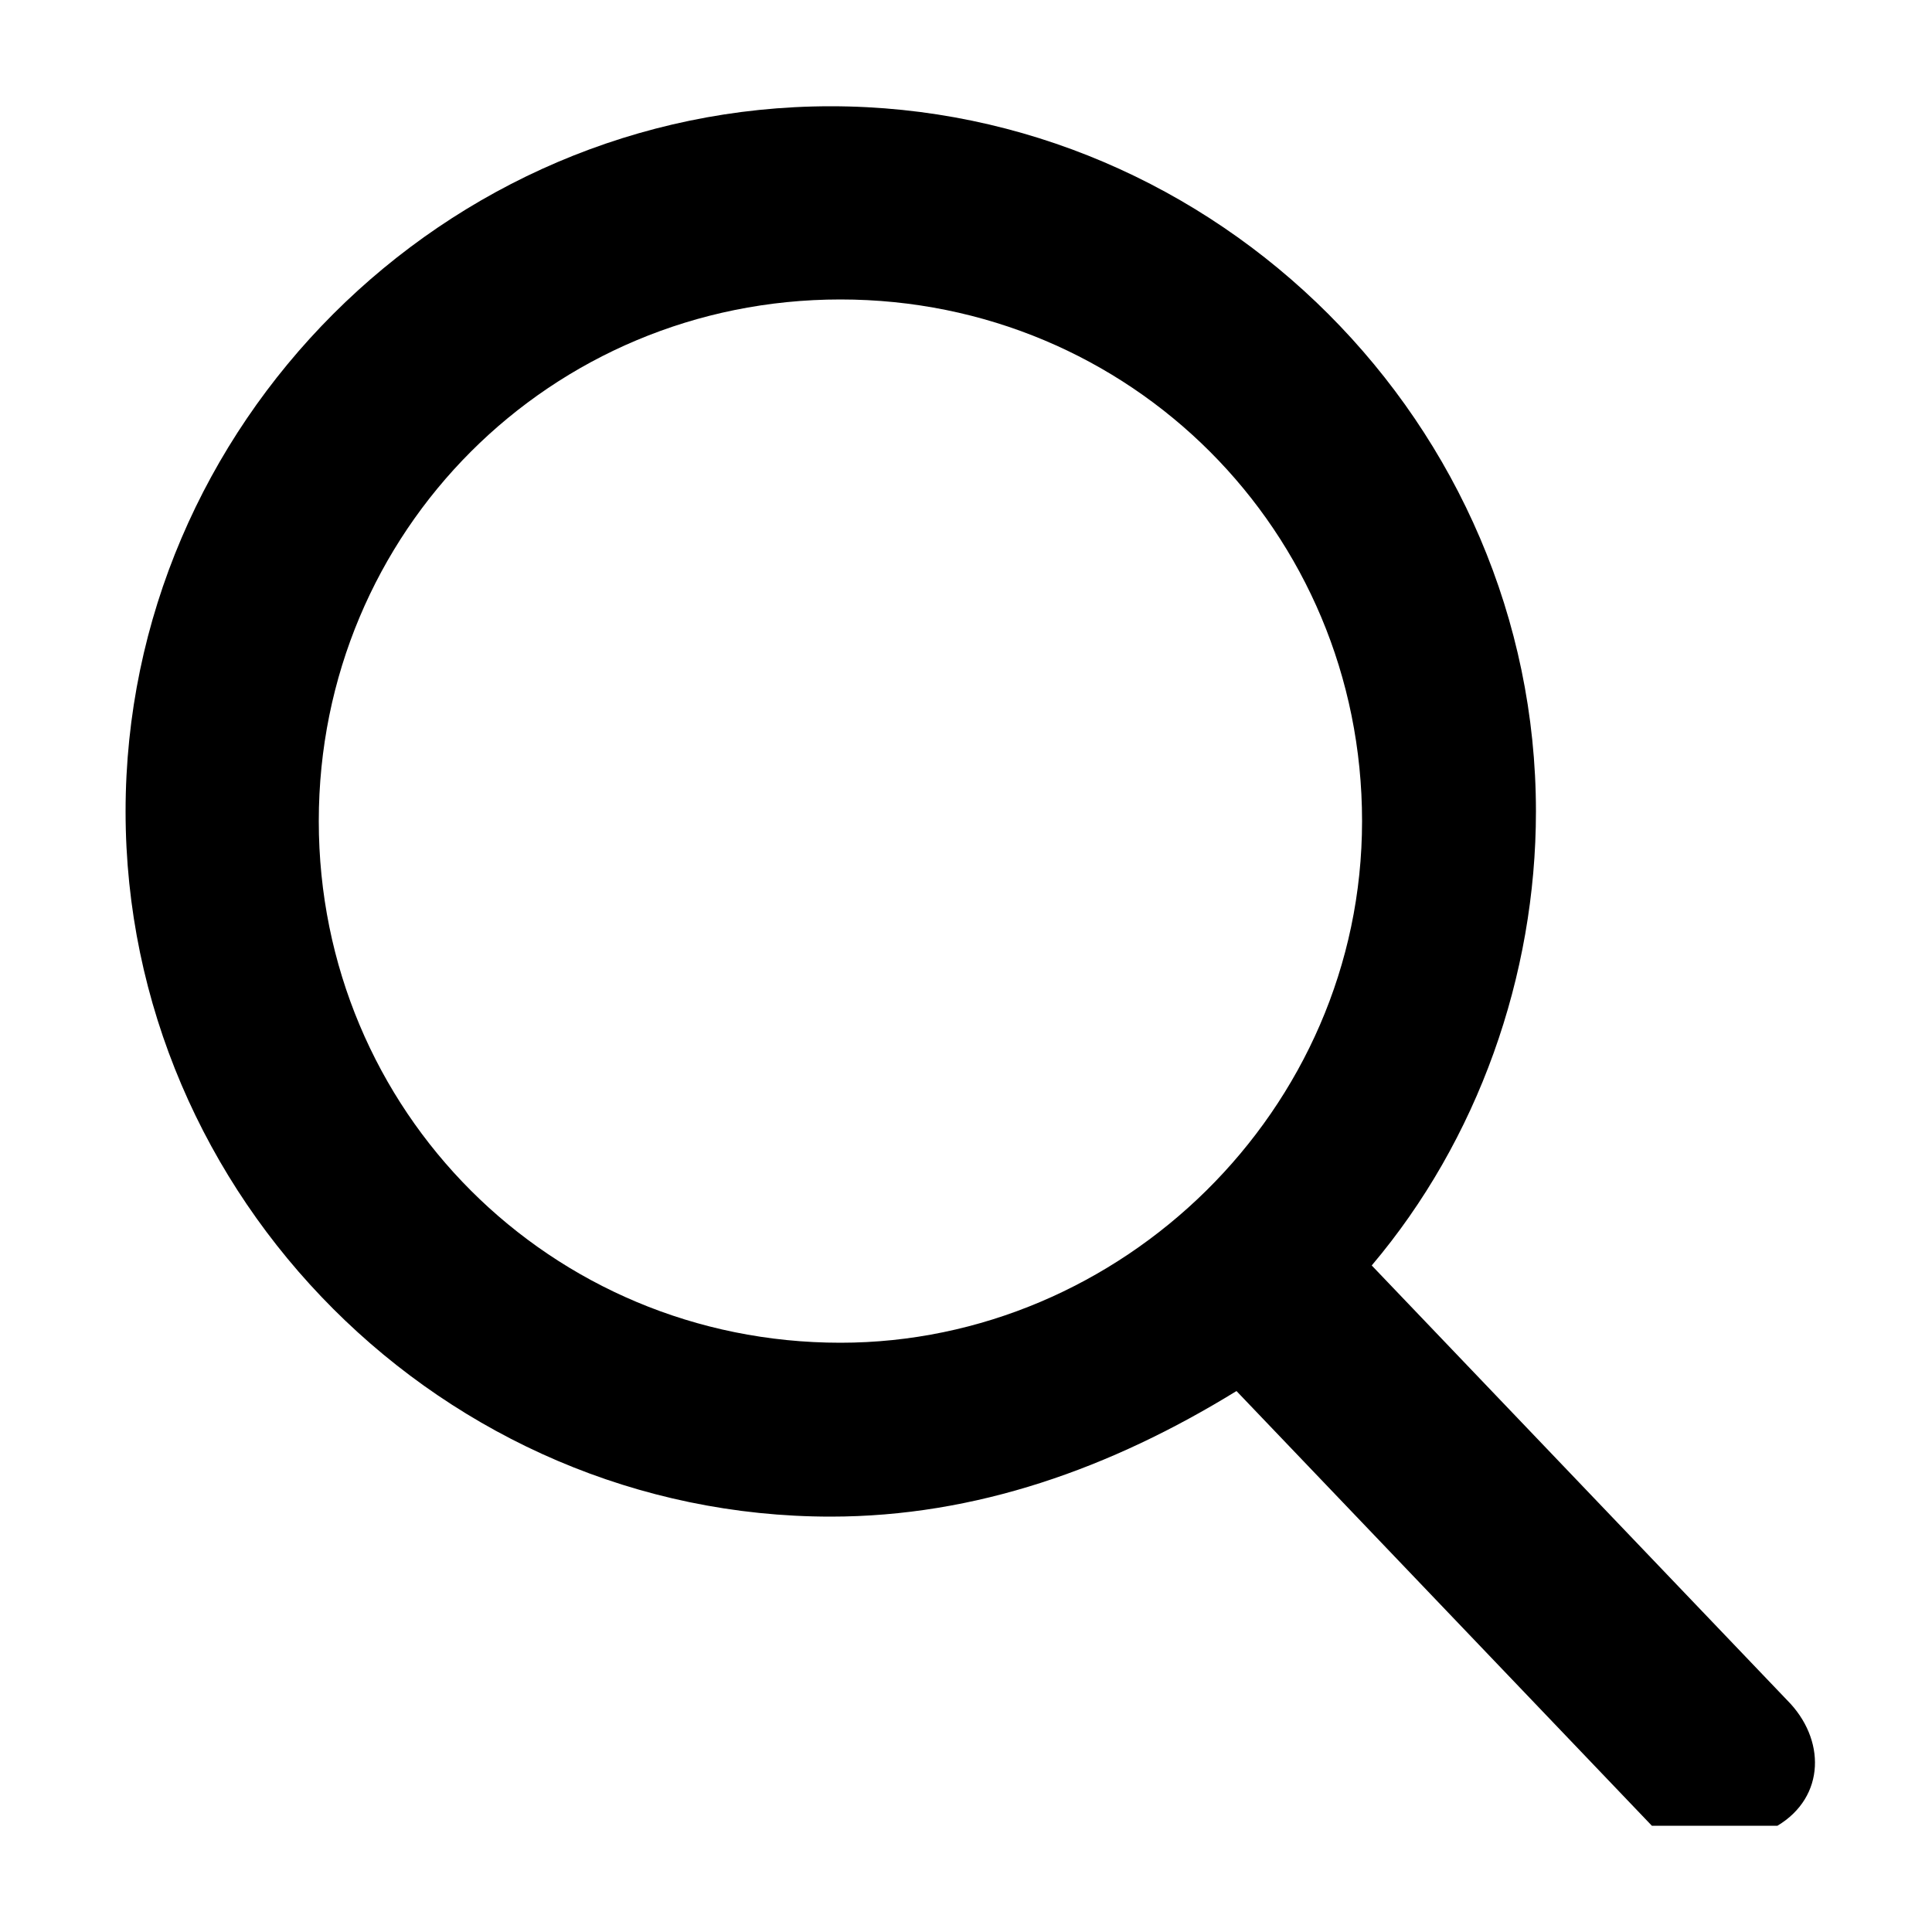 <?xml version="1.0" encoding="utf-8"?>
<!-- Generator: Adobe Illustrator 19.1.0, SVG Export Plug-In . SVG Version: 6.00 Build 0)  -->
<svg version="1.1" id="Layer_1" xmlns="http://www.w3.org/2000/svg" xmlns:xlink="http://www.w3.org/1999/xlink" x="0px" y="0px"
	 viewBox="-49 51 20 20" style="enable-background:new -49 51 20 20;" xml:space="preserve">
<path d="M-30.5,68.6l-4.3-4.5c1.1-1.3,1.7-3,1.7-4.7c0-4-3.3-7.3-7.3-7.3s-7.3,3.3-7.3,7.3s3.3,7.3,7.3,7.3c1.5,0,2.9-0.5,4.2-1.3
	l4.3,4.5h1.3C-30.1,69.6-30.1,69-30.5,68.6z M-40.3,64.9c-3,0-5.4-2.4-5.4-5.4s2.4-5.4,5.4-5.4s5.4,2.4,5.4,5.4
	S-37.4,64.9-40.3,64.9z"/>
</svg>
